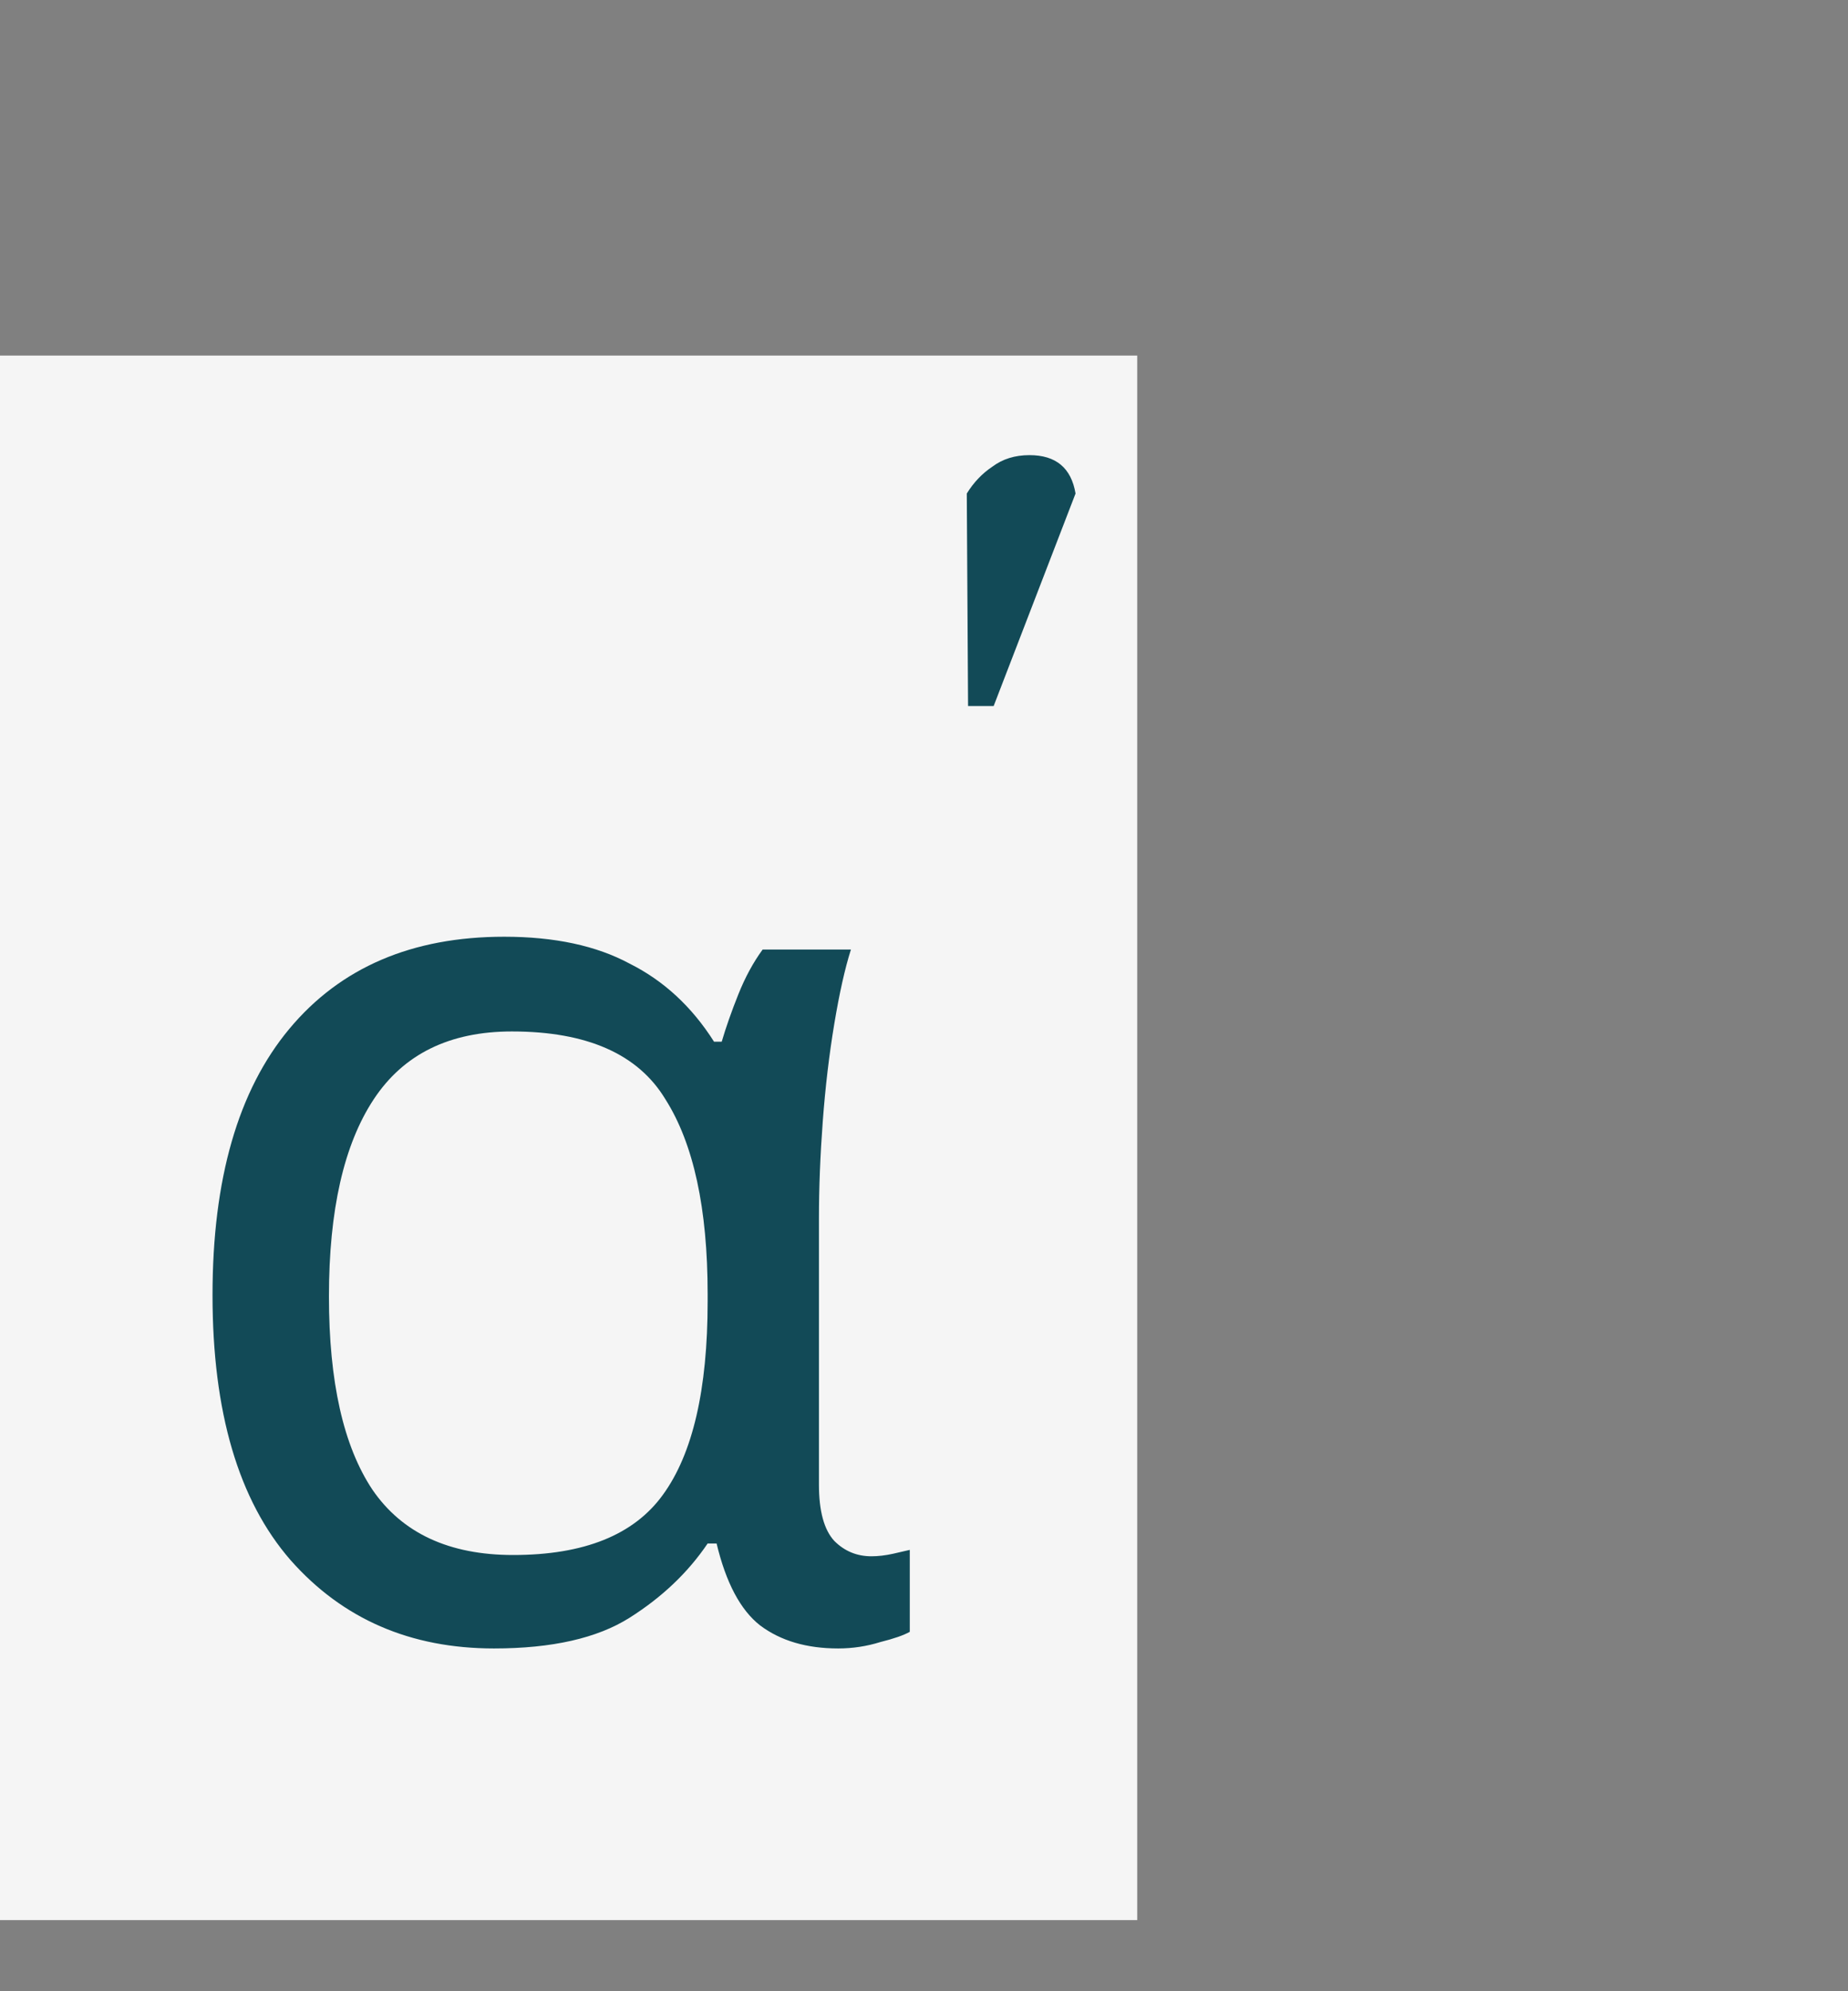 <?xml version="1.0" encoding="UTF-8"?> <svg xmlns="http://www.w3.org/2000/svg" width="26" height="28" viewBox="0 0 26 28" fill="none"><rect x="0" y="0" width="26" height="28" fill="#808080" stroke="none"/> <rect y="5" width="16" height="22" fill="#F5F5F5"></rect> <path d="M6.95 23.18C5.774 23.18 4.82 22.766 4.088 21.938C3.356 21.098 2.99 19.856 2.99 18.212C2.99 16.58 3.35 15.332 4.07 14.468C4.79 13.604 5.798 13.172 7.094 13.172C7.802 13.172 8.39 13.298 8.858 13.55C9.338 13.79 9.734 14.156 10.046 14.648H10.154C10.214 14.444 10.292 14.222 10.388 13.982C10.484 13.742 10.598 13.532 10.73 13.352H11.972C11.888 13.616 11.81 13.964 11.738 14.396C11.666 14.828 11.612 15.284 11.576 15.764C11.54 16.244 11.522 16.7 11.522 17.132V20.876C11.522 21.248 11.594 21.512 11.738 21.668C11.882 21.812 12.056 21.884 12.26 21.884C12.356 21.884 12.458 21.872 12.566 21.848C12.674 21.824 12.752 21.806 12.8 21.794V22.946C12.716 22.994 12.578 23.042 12.386 23.09C12.194 23.15 11.996 23.18 11.792 23.18C11.348 23.18 10.982 23.072 10.694 22.856C10.418 22.64 10.214 22.256 10.082 21.704H9.956C9.68 22.112 9.314 22.46 8.858 22.748C8.402 23.036 7.766 23.18 6.95 23.18ZM7.22 21.866C8.216 21.866 8.918 21.584 9.326 21.02C9.746 20.444 9.956 19.538 9.956 18.302V18.194C9.956 16.994 9.758 16.082 9.362 15.458C8.978 14.822 8.258 14.504 7.202 14.504C6.326 14.504 5.678 14.822 5.258 15.458C4.838 16.094 4.628 17.018 4.628 18.23C4.628 19.43 4.832 20.336 5.24 20.948C5.66 21.56 6.32 21.866 7.22 21.866Z" fill="#124A57"></path> <path d="M13.602 6.94C13.698 6.784 13.818 6.658 13.962 6.562C14.106 6.454 14.28 6.4 14.484 6.4C14.856 6.4 15.072 6.58 15.132 6.94L13.98 9.928H13.62L13.602 6.94Z" fill="#124A57"></path> </svg> 